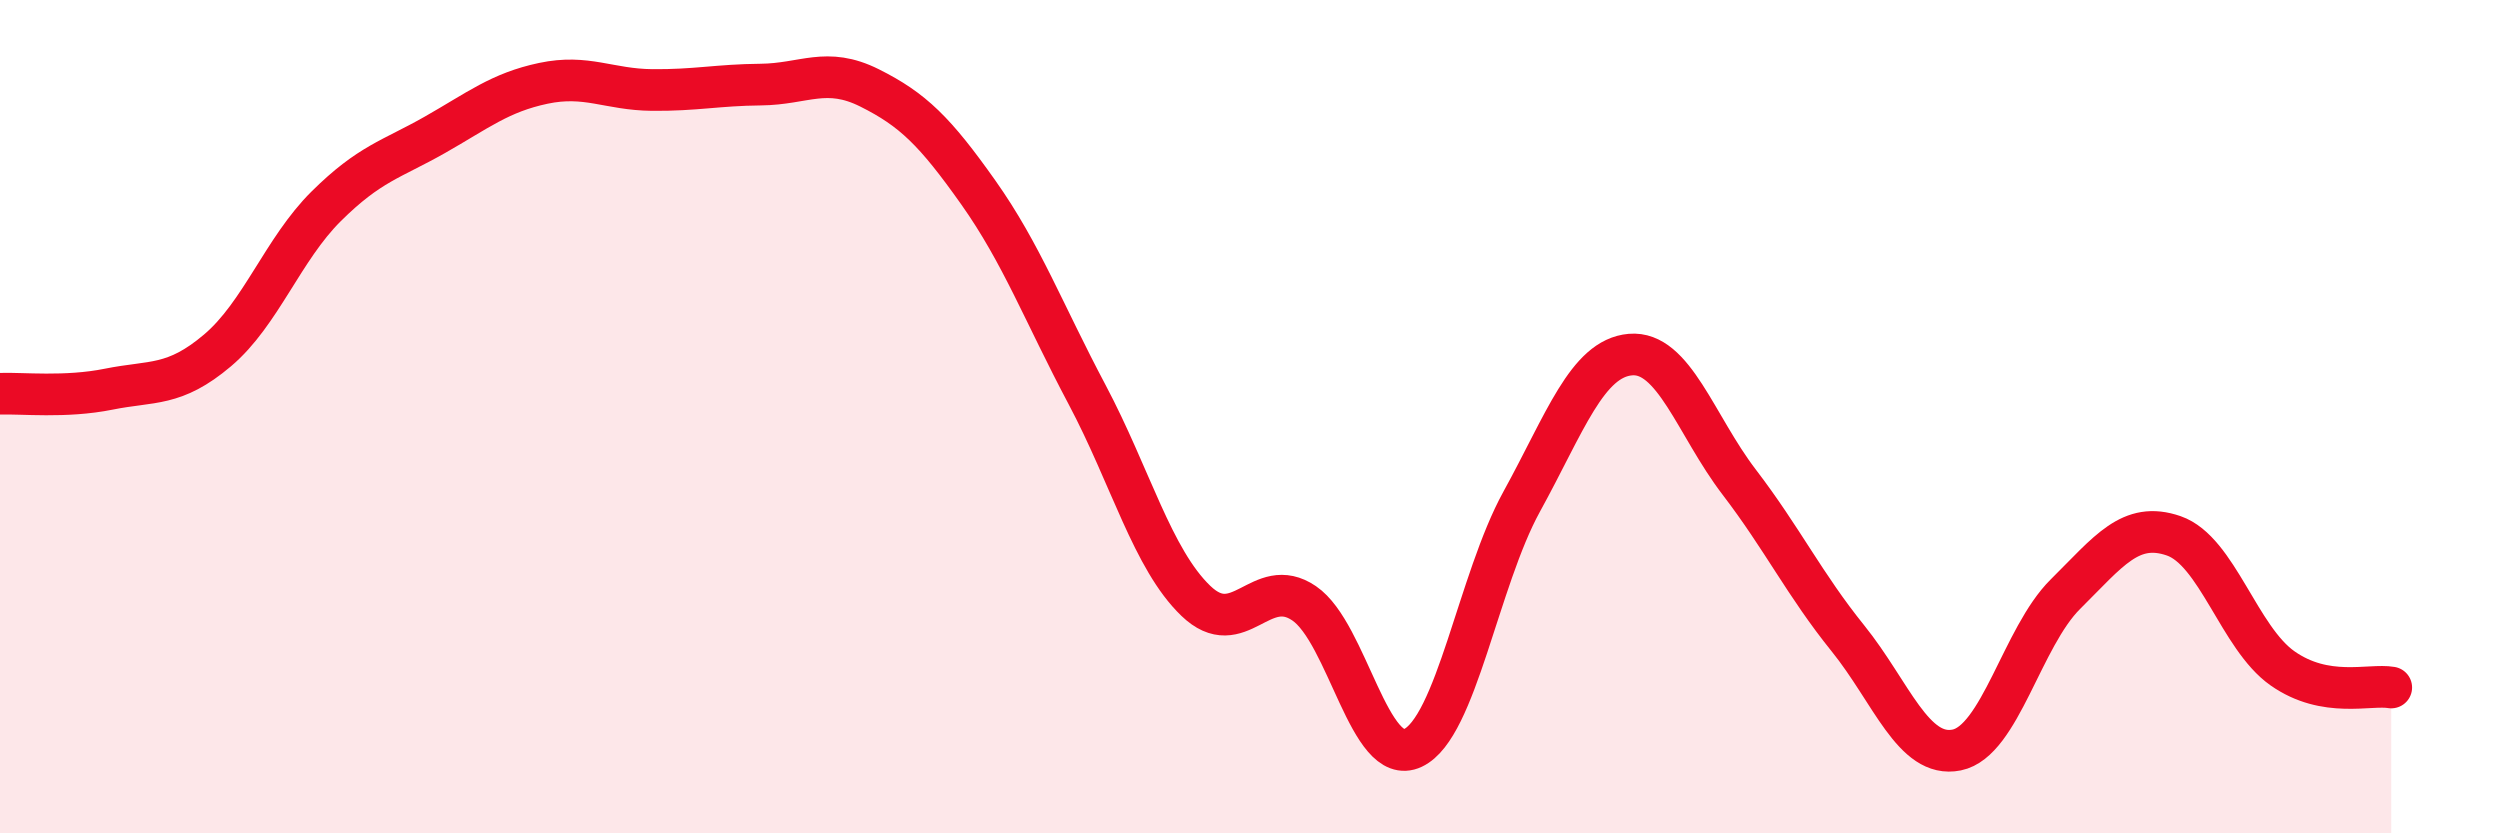 
    <svg width="60" height="20" viewBox="0 0 60 20" xmlns="http://www.w3.org/2000/svg">
      <path
        d="M 0,9.45 C 0.52,9.43 1.57,9.55 2.61,9.34 C 3.65,9.13 4.18,9.29 5.22,8.41 C 6.26,7.53 6.79,5.98 7.83,4.95 C 8.87,3.92 9.39,3.83 10.43,3.24 C 11.47,2.65 12,2.22 13.04,2 C 14.08,1.78 14.61,2.15 15.65,2.16 C 16.69,2.17 17.22,2.04 18.26,2.03 C 19.3,2.02 19.83,1.59 20.87,2.11 C 21.91,2.63 22.44,3.15 23.48,4.62 C 24.52,6.09 25.05,7.51 26.09,9.47 C 27.13,11.43 27.66,13.42 28.7,14.42 C 29.74,15.42 30.26,13.77 31.3,14.48 C 32.34,15.19 32.87,18.44 33.91,17.95 C 34.95,17.46 35.48,13.93 36.52,12.04 C 37.56,10.15 38.09,8.6 39.13,8.51 C 40.17,8.42 40.7,10.21 41.74,11.57 C 42.78,12.93 43.31,14.03 44.35,15.32 C 45.39,16.61 45.92,18.21 46.96,18 C 48,17.79 48.53,15.29 49.57,14.26 C 50.61,13.23 51.13,12.5 52.17,12.86 C 53.21,13.22 53.74,15.31 54.78,16.04 C 55.82,16.77 56.87,16.41 57.39,16.5L57.39 20L0 20Z"
        fill="#EB0A25"
        opacity="0.1"
        stroke-linecap="round"
        stroke-linejoin="round"
      />
      <path
        d="M 0,9.45 C 0.52,9.43 1.57,9.55 2.61,9.34 C 3.65,9.13 4.18,9.29 5.22,8.41 C 6.26,7.53 6.79,5.98 7.83,4.95 C 8.87,3.92 9.39,3.83 10.43,3.24 C 11.47,2.65 12,2.22 13.04,2 C 14.08,1.78 14.61,2.15 15.65,2.16 C 16.69,2.17 17.22,2.04 18.26,2.03 C 19.3,2.02 19.83,1.59 20.87,2.11 C 21.91,2.63 22.44,3.15 23.48,4.62 C 24.52,6.09 25.05,7.51 26.09,9.47 C 27.13,11.43 27.66,13.42 28.7,14.42 C 29.74,15.42 30.26,13.77 31.3,14.48 C 32.34,15.19 32.87,18.44 33.91,17.95 C 34.95,17.46 35.48,13.93 36.52,12.04 C 37.56,10.15 38.09,8.6 39.13,8.51 C 40.17,8.42 40.7,10.21 41.74,11.57 C 42.78,12.93 43.31,14.03 44.35,15.32 C 45.39,16.61 45.92,18.21 46.96,18 C 48,17.79 48.53,15.29 49.57,14.26 C 50.61,13.23 51.13,12.5 52.17,12.86 C 53.21,13.22 53.74,15.31 54.78,16.04 C 55.82,16.77 56.87,16.41 57.39,16.5"
        stroke="#EB0A25"
        stroke-width="1"
        fill="none"
        stroke-linecap="round"
        stroke-linejoin="round"
      />
    </svg>
  
